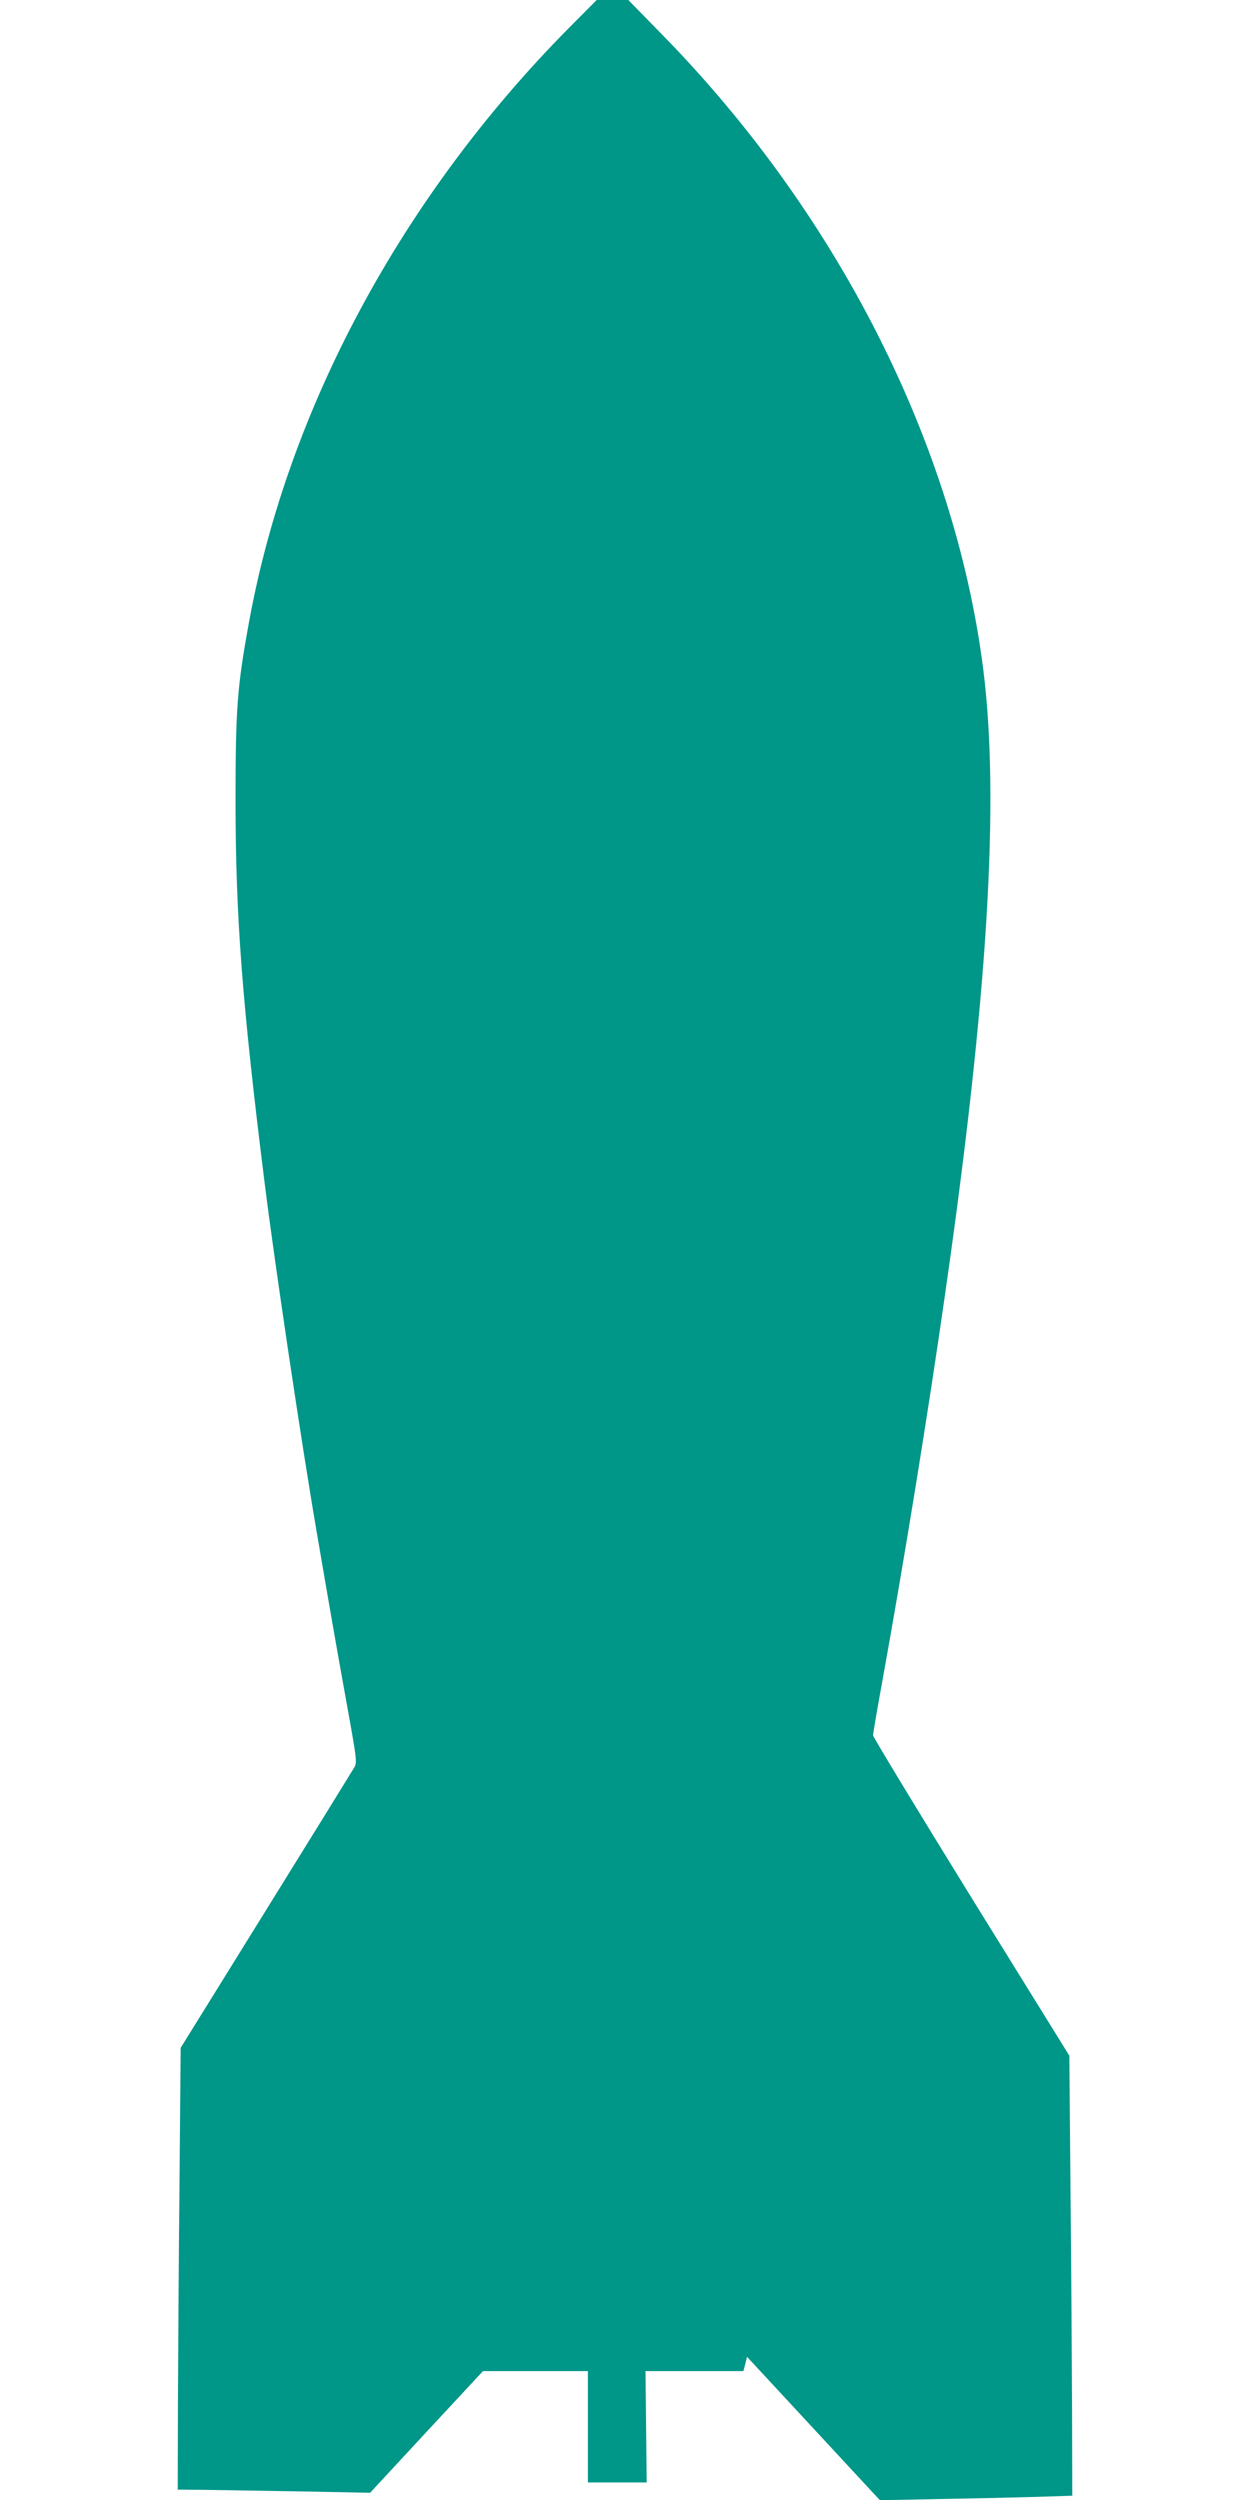 <?xml version="1.0" standalone="no"?>
<!DOCTYPE svg PUBLIC "-//W3C//DTD SVG 20010904//EN"
 "http://www.w3.org/TR/2001/REC-SVG-20010904/DTD/svg10.dtd">
<svg version="1.0" xmlns="http://www.w3.org/2000/svg"
 width="640pt" height="1280pt" viewBox="0 0 640 1280"
 preserveAspectRatio="xMidYMid meet">
<g transform="translate(0,1280) scale(0.1,-0.1)"
fill="#009688" stroke="none">
<path d="M2909 12653 c-851 -861 -1435 -1946 -1634 -3038 -61 -333 -69 -444
-69 -915 0 -593 34 -1039 150 -1965 50 -401 188 -1328 264 -1770 71 -415 97
-565 150 -859 59 -327 60 -330 41 -360 -10 -17 -213 -346 -452 -731 l-434
-700 -6 -700 c-4 -385 -7 -894 -8 -1131 l-1 -431 133 -1 c72 -1 294 -5 492 -8
l360 -7 289 312 289 311 269 0 268 0 0 -285 0 -285 150 0 151 0 -3 285 -3 285
251 0 250 0 10 37 9 36 340 -367 340 -367 310 6 c171 3 392 8 493 11 l182 6
-1 432 c-1 237 -4 744 -8 1126 l-6 695 -503 812 c-276 447 -502 820 -502 828
0 8 20 127 45 263 115 636 236 1381 324 1997 219 1524 280 2531 195 3200 -146
1148 -744 2329 -1643 3247 l-174 178 -81 0 -81 0 -146 -147z"/>
</g>
</svg>
